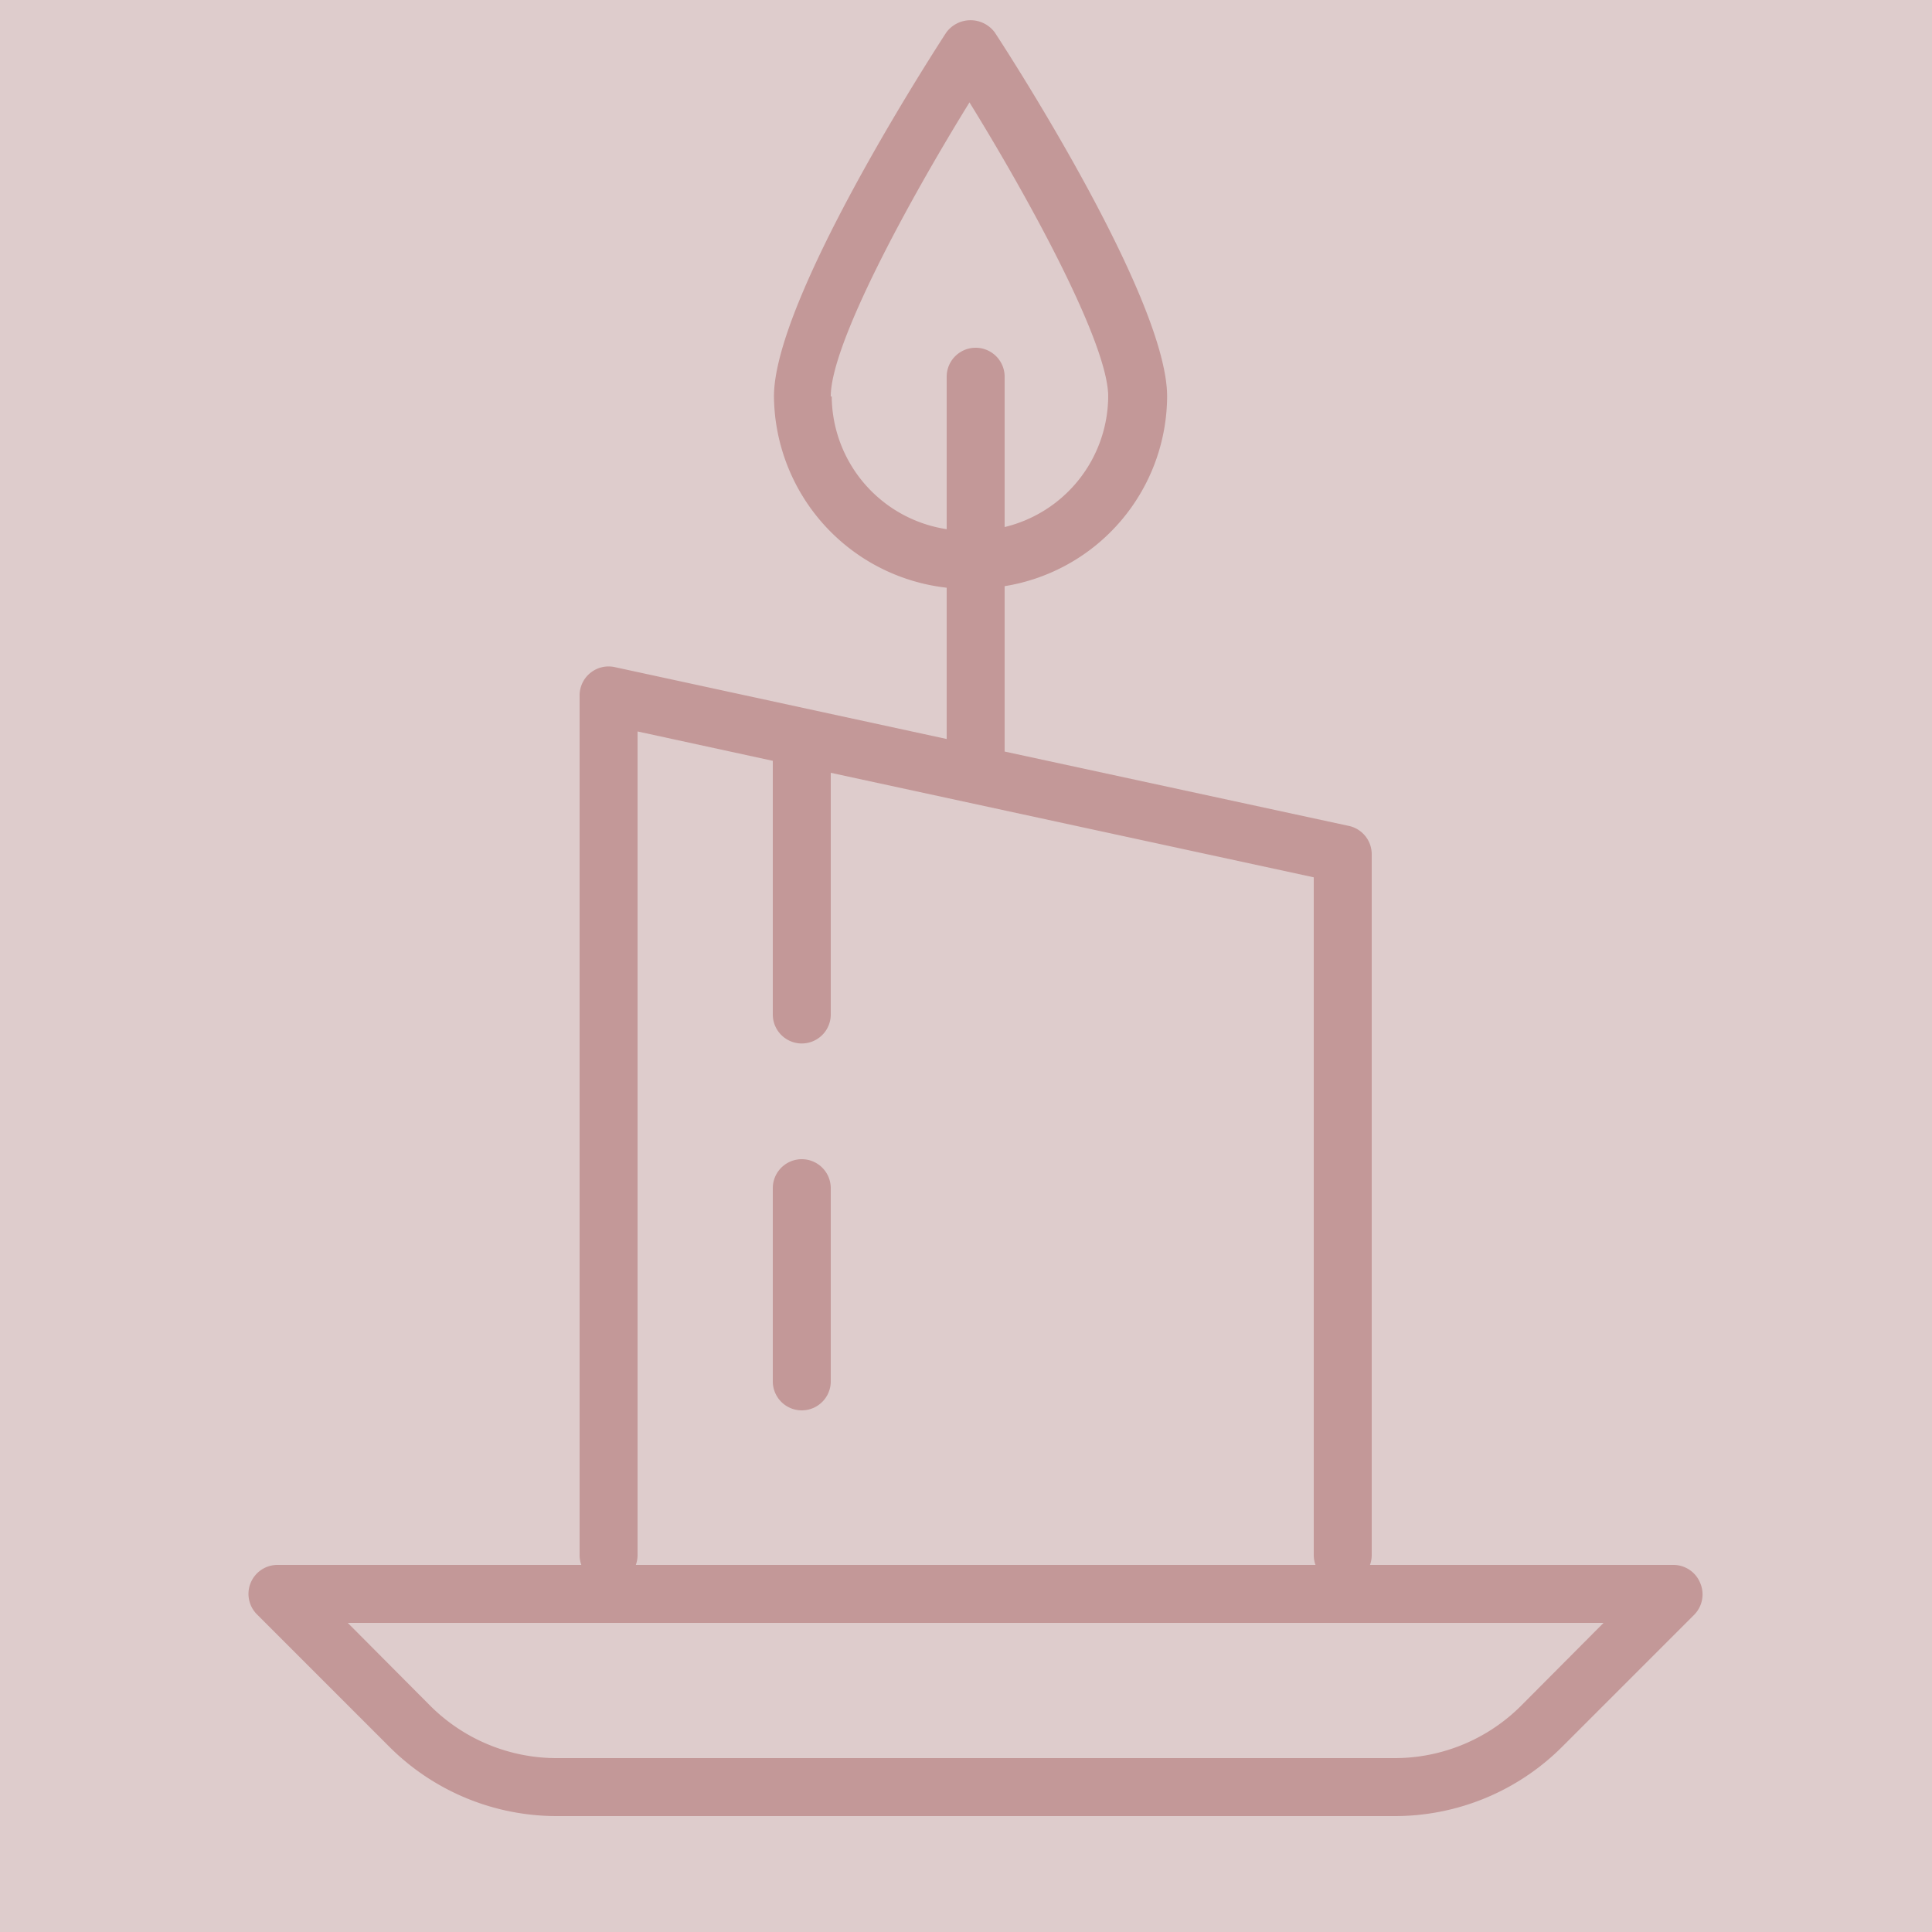 <?xml version="1.0" encoding="UTF-8"?> <svg xmlns="http://www.w3.org/2000/svg" viewBox="0 0 100 100" fill-rule="evenodd"> <rect x="0" y="0" width="100" height="100" fill="#decccc"></rect> <g fill="#c39898"> <path d="M88 81.93a1.5 1.5 0 0 0-1.36-.93H70.91a1.48 1.48 0 0 0 .09-.5V44.22a1.5 1.5 0 0 0-1.18-1.47L52 38.9v-8.56a10 10 0 0 0 8.41-9.82c0-5-8-17.44-8.92-18.84a1.56 1.56 0 0 0-2.51 0c-.91 1.4-8.92 13.85-8.92 18.84a10.06 10.06 0 0 0 8.94 9.9v7.83l-17.18-3.72A1.5 1.5 0 0 0 30 36v44.5a1.48 1.48 0 0 0 .09.5H14.36a1.5 1.5 0 0 0-1.06 2.56l6.83 6.83A12.25 12.25 0 0 0 28.84 94h43.32a12.25 12.25 0 0 0 8.72-3.61l6.83-6.83a1.5 1.5 0 0 0 .29-1.63ZM43 20.52c0-2.71 4-10.07 7.18-15.22 3.18 5.15 7.18 12.51 7.18 15.22A7 7 0 0 1 52 27.28V19.5a1.5 1.5 0 0 0-3 0v7.89a7 7 0 0 1-5.95-6.87ZM33 80.5V37.86l7 1.52v13.13a1.5 1.5 0 0 0 3 0V40l25 5.41V80.5a1.48 1.48 0 0 0 .09.5H32.91a1.48 1.48 0 0 0 .09-.5Zm45.75 7.77A9.26 9.26 0 0 1 72.16 91H28.84a9.26 9.26 0 0 1-6.59-2.73L18 84h65Z"></path> <path d="M41.5 60a1.5 1.5 0 0 0-1.5 1.5v10a1.5 1.5 0 0 0 3 0v-10a1.5 1.5 0 0 0-1.5-1.5Z"></path> </g> </svg> 